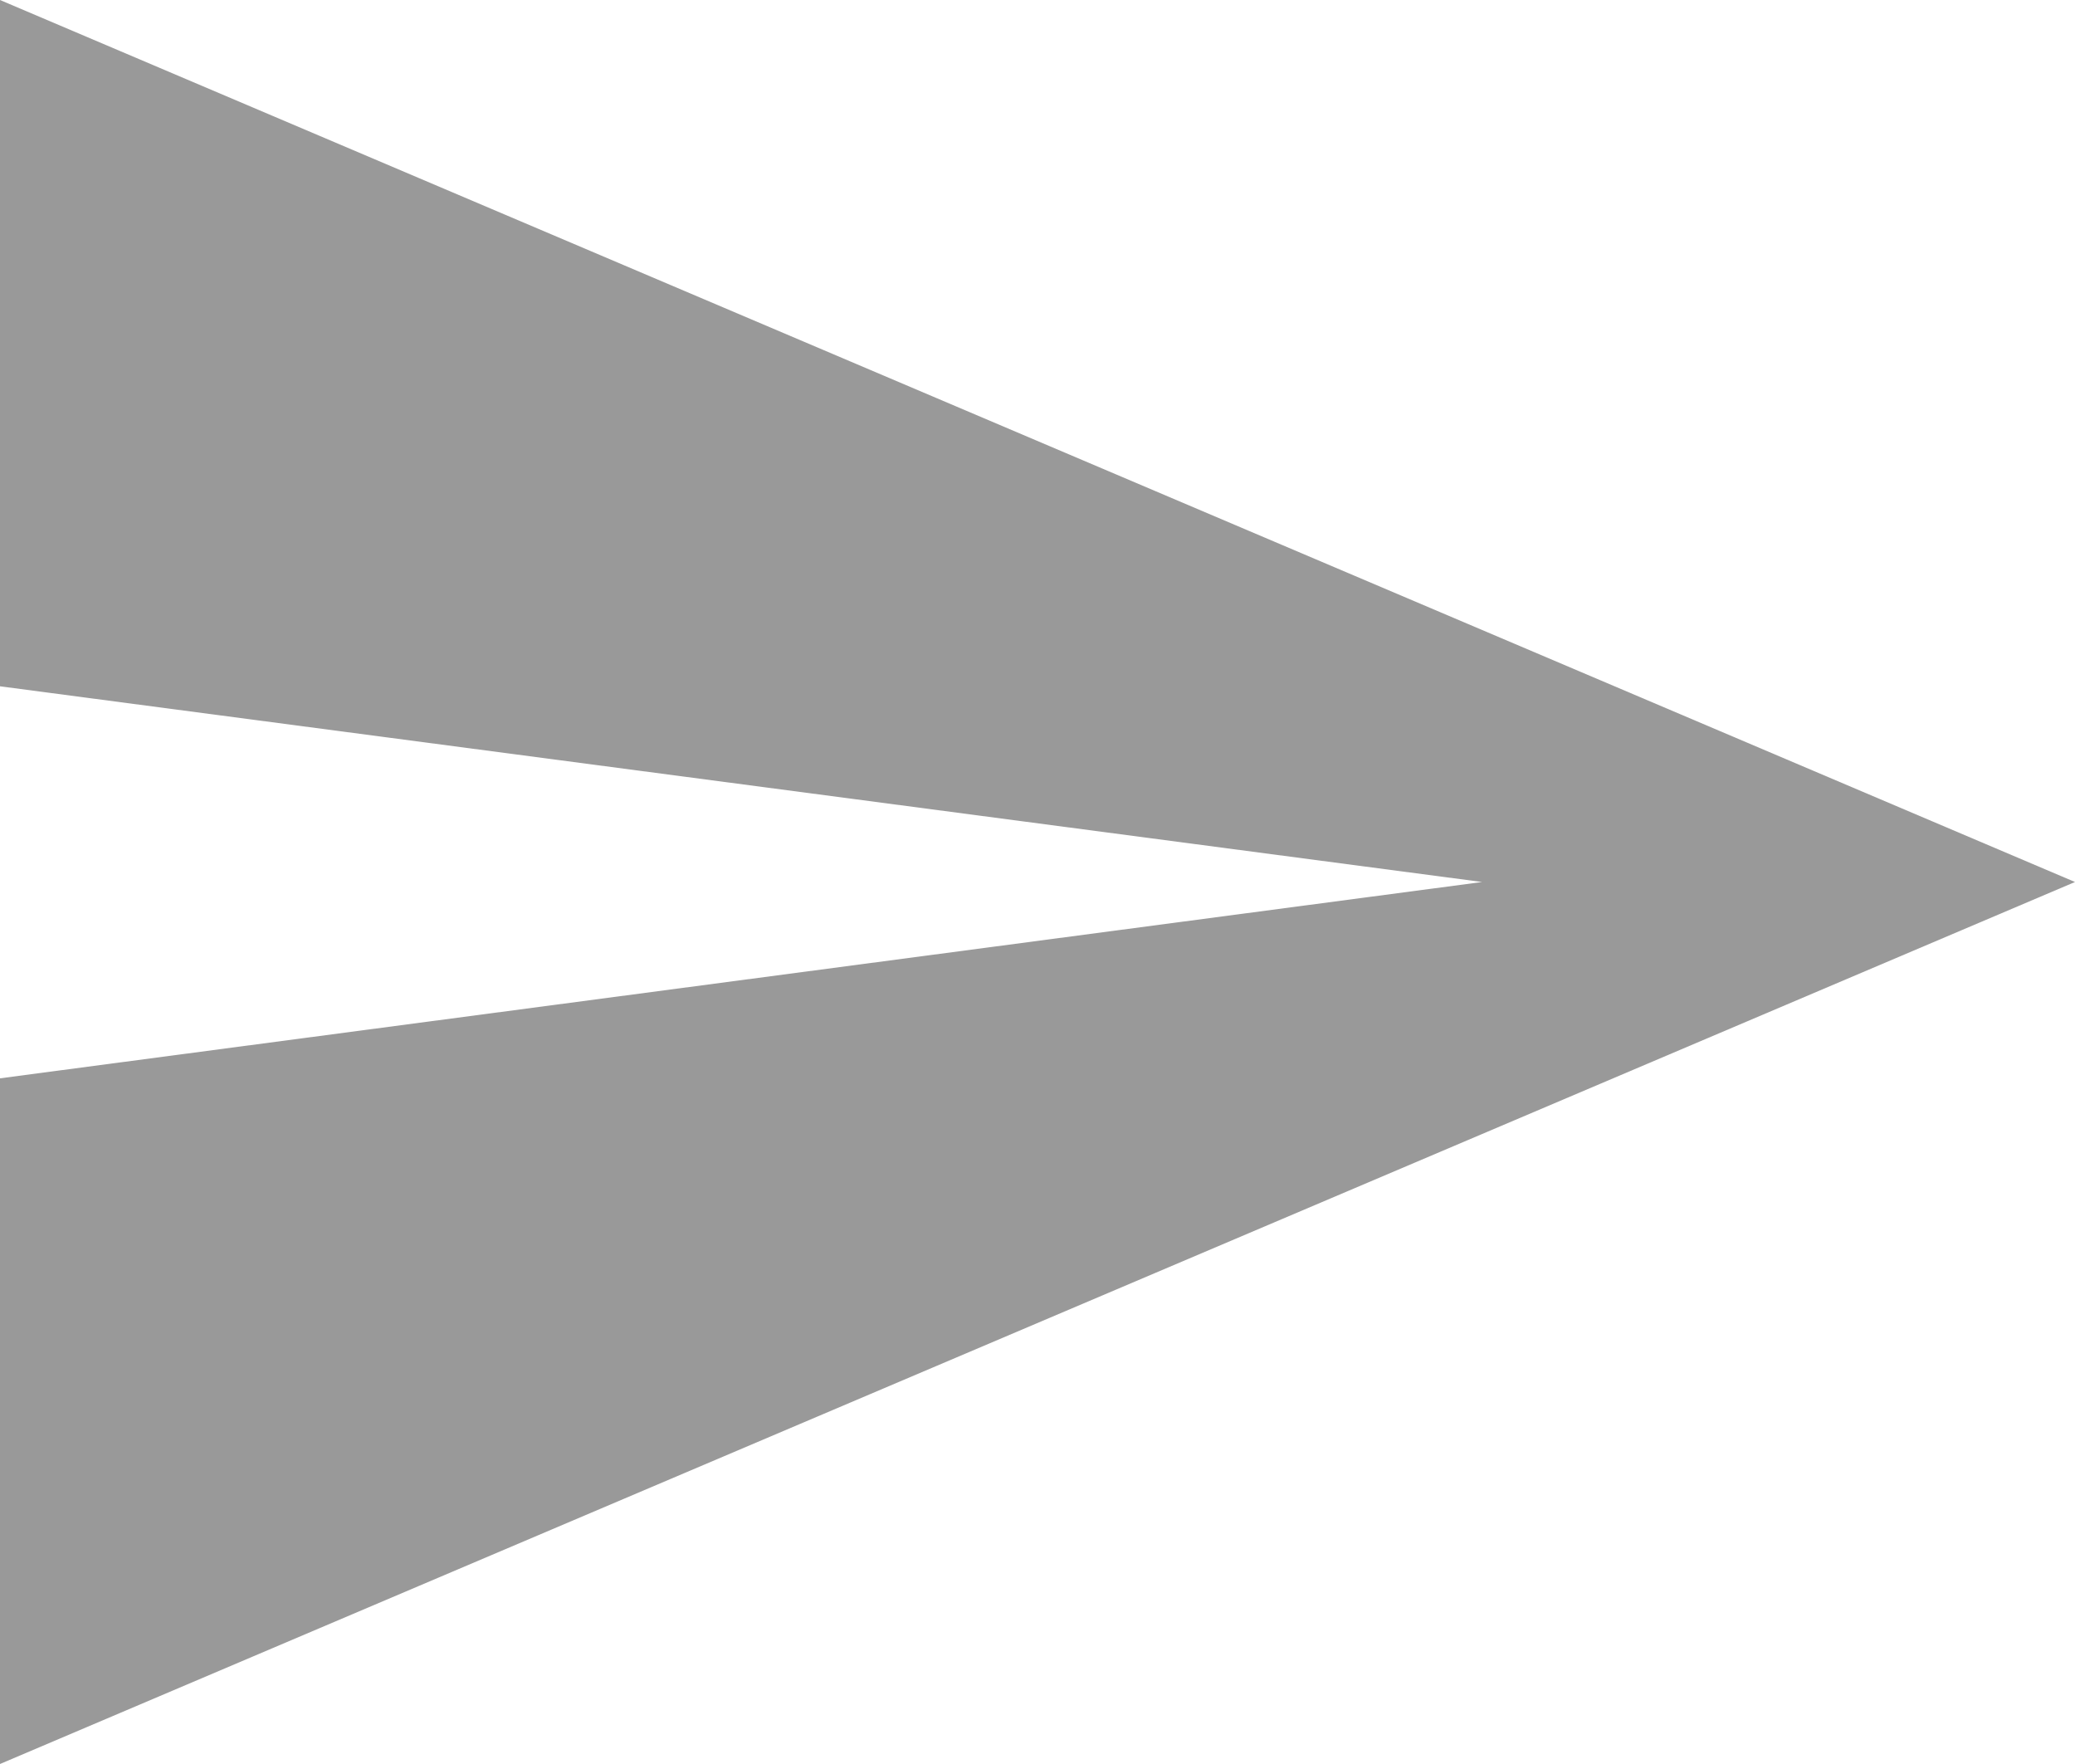 <?xml version="1.0" encoding="UTF-8"?>
<svg width="20px" height="17px" viewBox="0 0 20 17" version="1.1" xmlns="http://www.w3.org/2000/svg" xmlns:xlink="http://www.w3.org/1999/xlink">
    <!-- Generator: Sketch 52.2 (67145) - http://www.bohemiancoding.com/sketch -->
    <title>send-button</title>
    <desc>Created with Sketch.</desc>
    <g id="Symbols" stroke="none" stroke-width="1" fill="none" fill-rule="evenodd">
        <g id="Footer-/-Desktop-/-noSEO" transform="translate(-1138, -123)" fill="#999999">
            <g id="Group-3">
                <g id="Klantenservice" transform="translate(859, 41)">
                    <g id="Form" transform="translate(34, 68)">
                        <polygon id="send-button" points="245 31 265 22.5 245 14 245 20.614 259.285 22.5 245 24.392"></polygon>
                    </g>
                </g>
            </g>
        </g>
    </g>
</svg>
